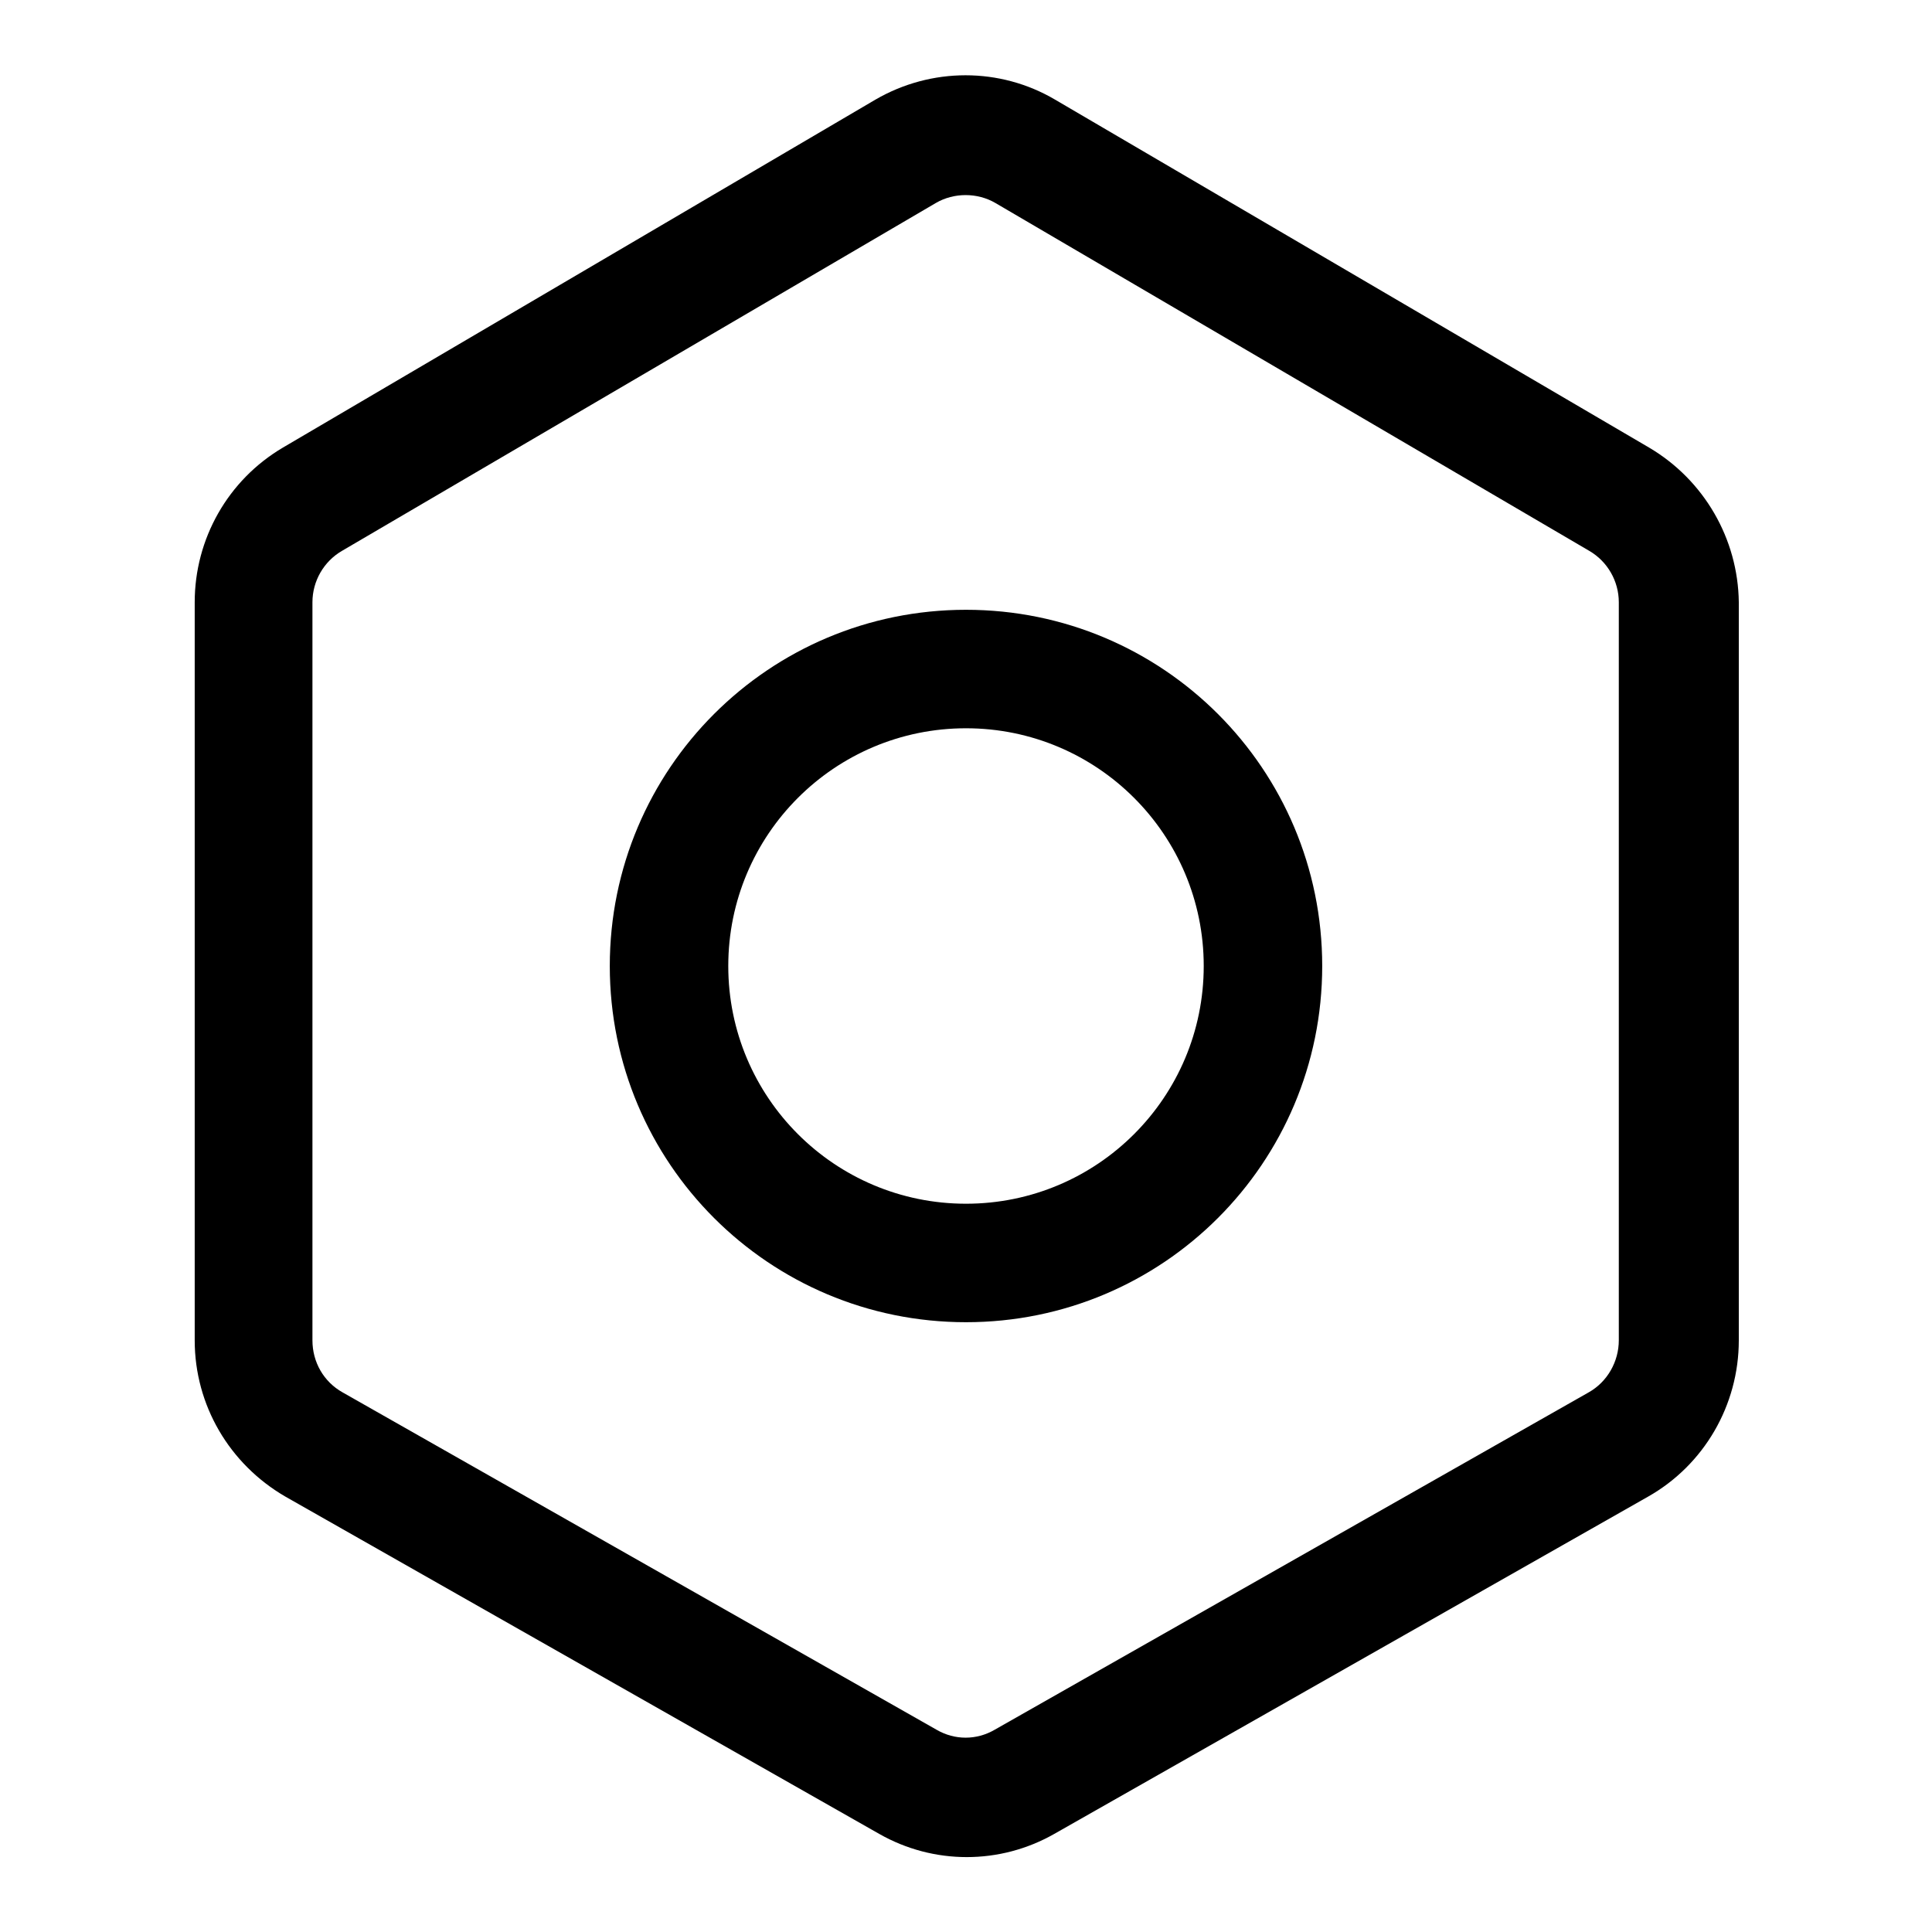 <?xml version="1.0" encoding="utf-8"?>
<!-- Svg Vector Icons : http://www.onlinewebfonts.com/icon -->
<!DOCTYPE svg PUBLIC "-//W3C//DTD SVG 1.1//EN" "http://www.w3.org/Graphics/SVG/1.1/DTD/svg11.dtd">
<svg version="1.1" xmlns="http://www.w3.org/2000/svg" xmlns:xlink="http://www.w3.org/1999/xlink" x="0px" y="0px" viewBox="0 0 256 256" enable-background="new 0 0 256 256" xml:space="preserve">
<g> <path fill="#000000" d="M218.5,59.3l-78.7-46.1c-7.3-4.3-16.4-4.3-23.8,0L37.5,59.3c-7.3,4.3-11.7,12.1-11.7,20.5v97.8 c0,8.6,4.6,16.4,12,20.7l78.7,44.7c7.2,4.1,16,4.1,23.2,0l78.7-44.7c7.4-4.2,12-12.1,12-20.7V79.8 C230.3,71.4,225.8,63.6,218.5,59.3z M214.5,177.6c0,2.8-1.5,5.5-4,6.9l-78.7,44.7c-2.4,1.4-5.3,1.4-7.7,0l-78.7-44.7 c-2.5-1.4-4-4-4-6.9V79.8c0-2.8,1.5-5.4,3.9-6.8L124,26.9c2.4-1.4,5.5-1.4,7.9,0L210.6,73c2.4,1.4,3.9,4,3.9,6.8V177.6z M128,80.8 c-26.1,0-47.2,21.1-47.2,47.2c0,26.1,21.1,47.2,47.2,47.2c26.1,0,47.2-21.1,47.2-47.2C175.2,101.9,154.1,80.8,128,80.8z M128,159.5 c-17.4,0-31.5-14.1-31.5-31.5s14.1-31.5,31.5-31.5c17.4,0,31.5,14.1,31.5,31.5S145.4,159.5,128,159.5z"/></g>
</svg>